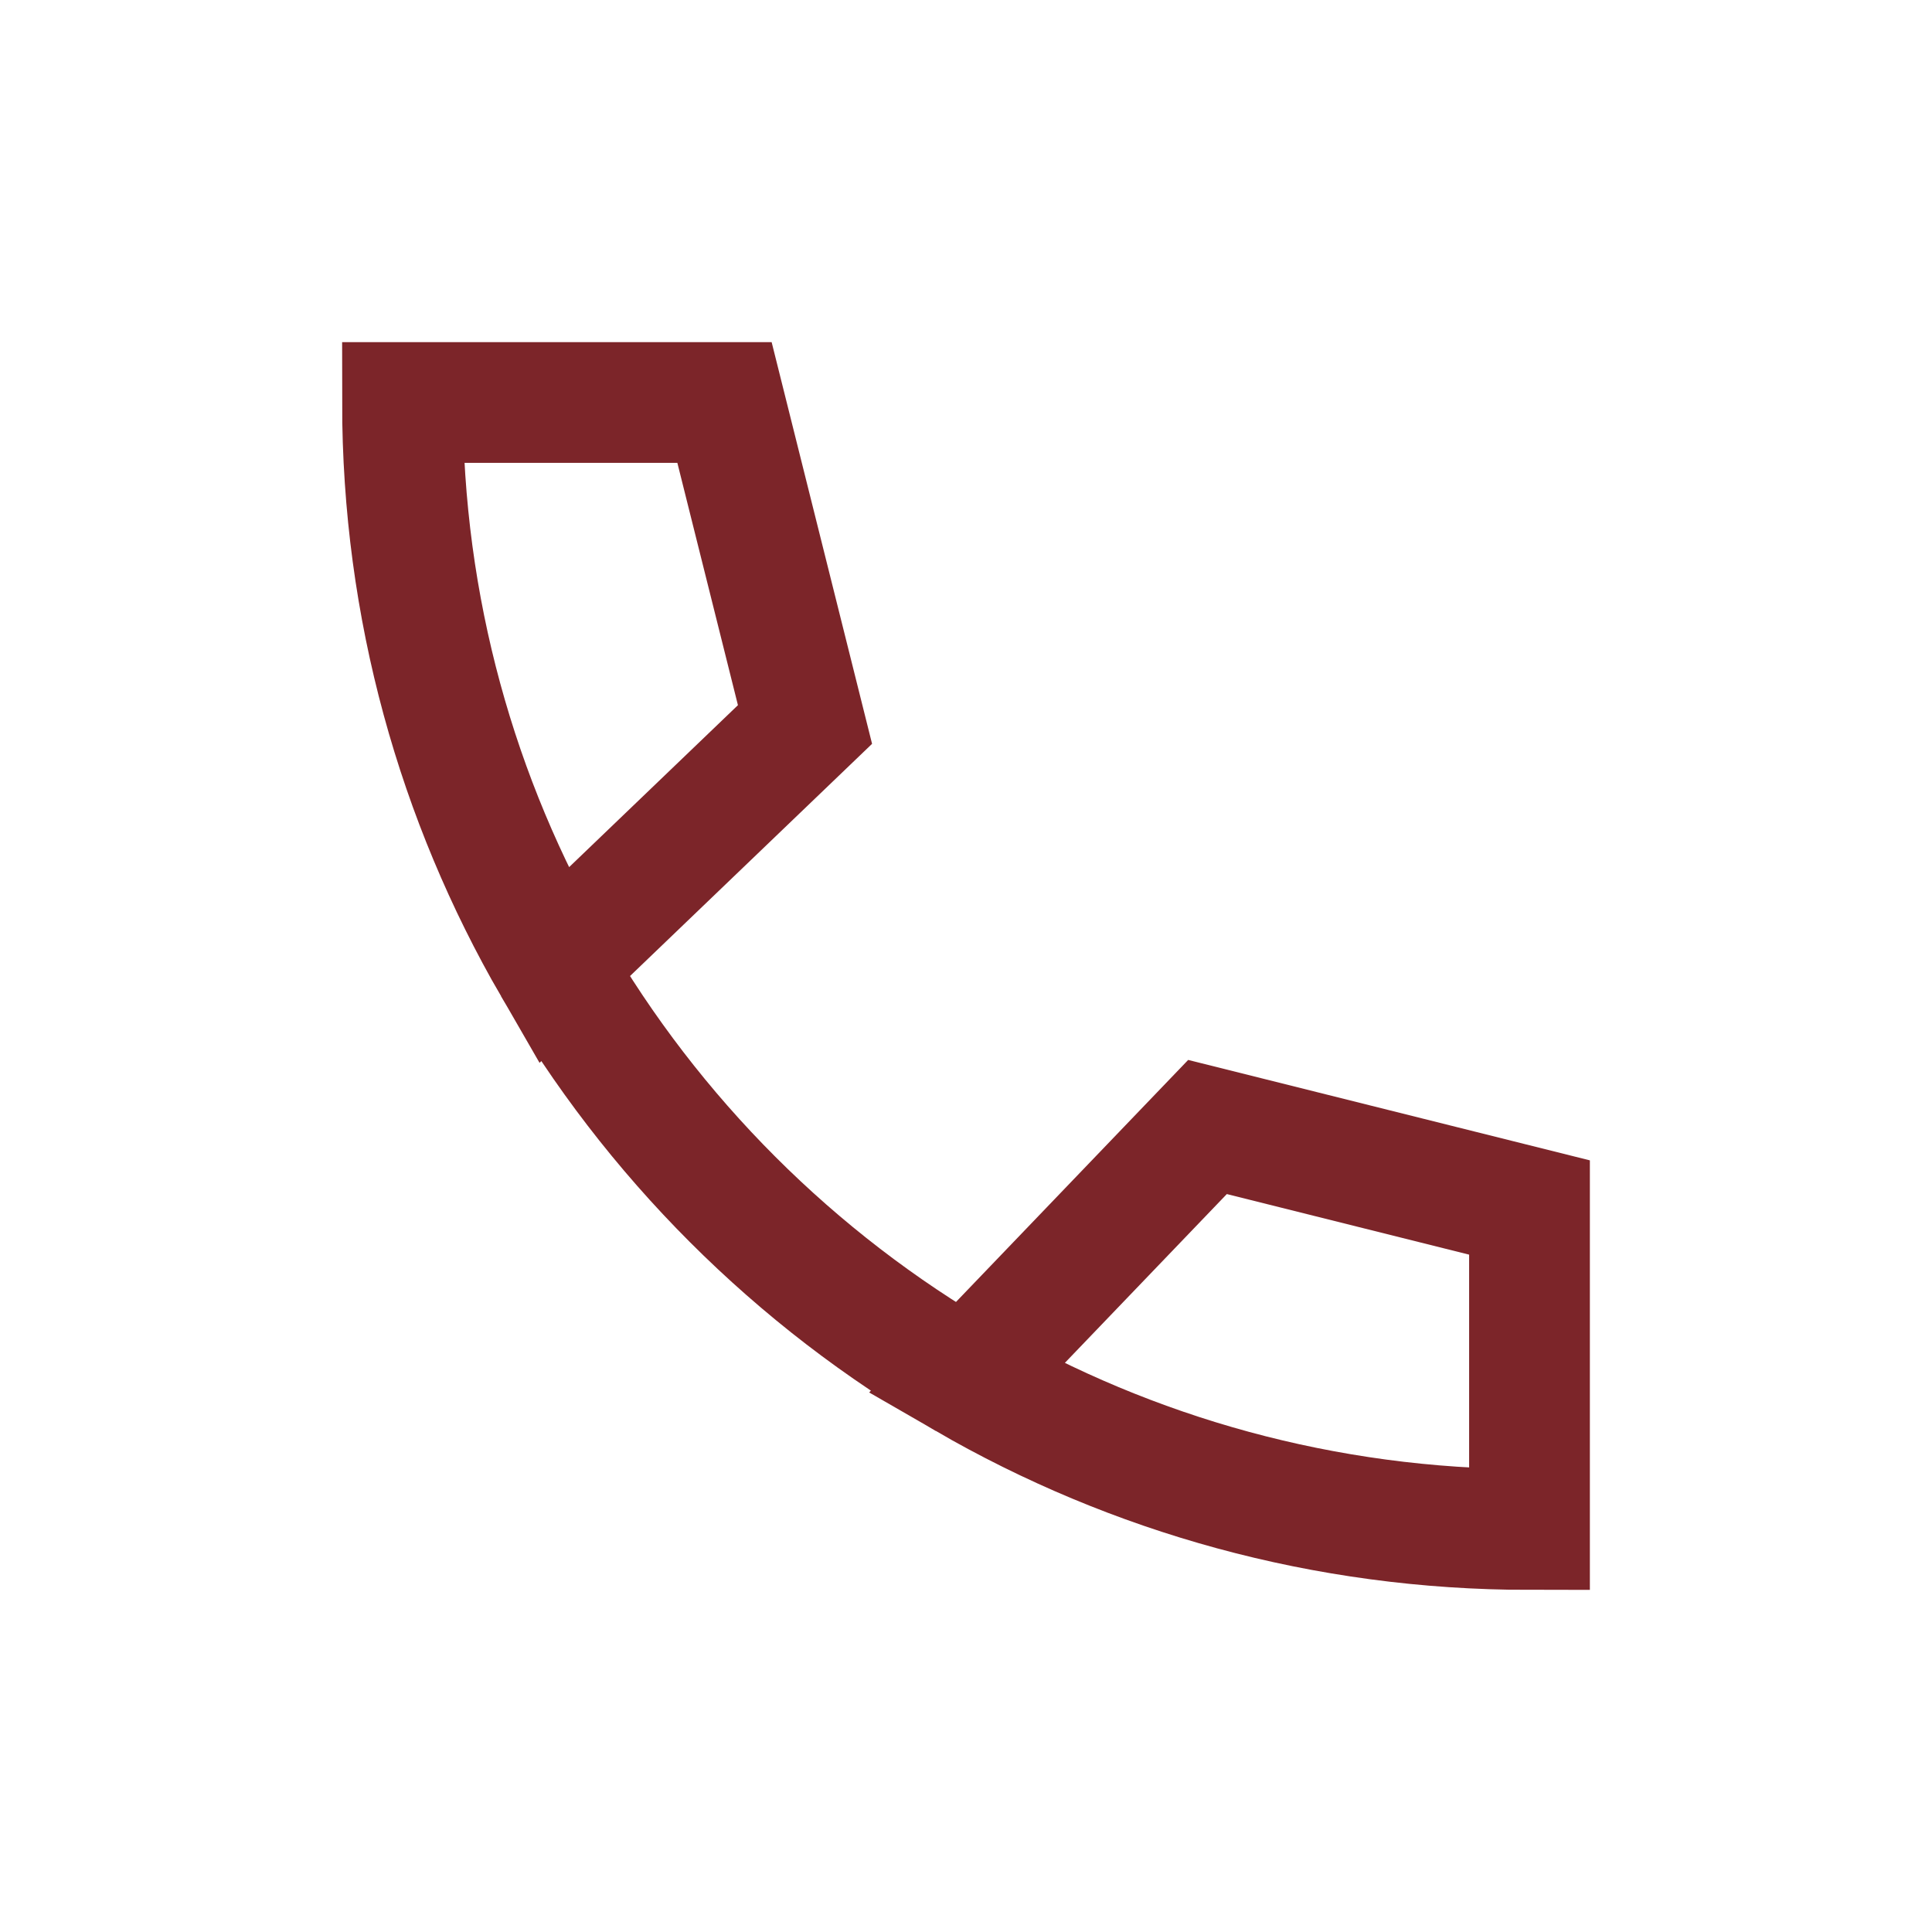 <svg width="24" height="24" viewBox="0 0 24 24" fill="none" xmlns="http://www.w3.org/2000/svg">
<path d="M6.873 12C5.682 9.941 5 7.55 5 5H9L10 9L6.873 12ZM6.873 12C8.102 14.125 9.875 15.898 12 17.127M12 17.127C14.059 18.318 16.45 19 19 19V15L15 14L12 17.127Z" stroke="#7C2529" stroke-width="1.5"/>
</svg>
